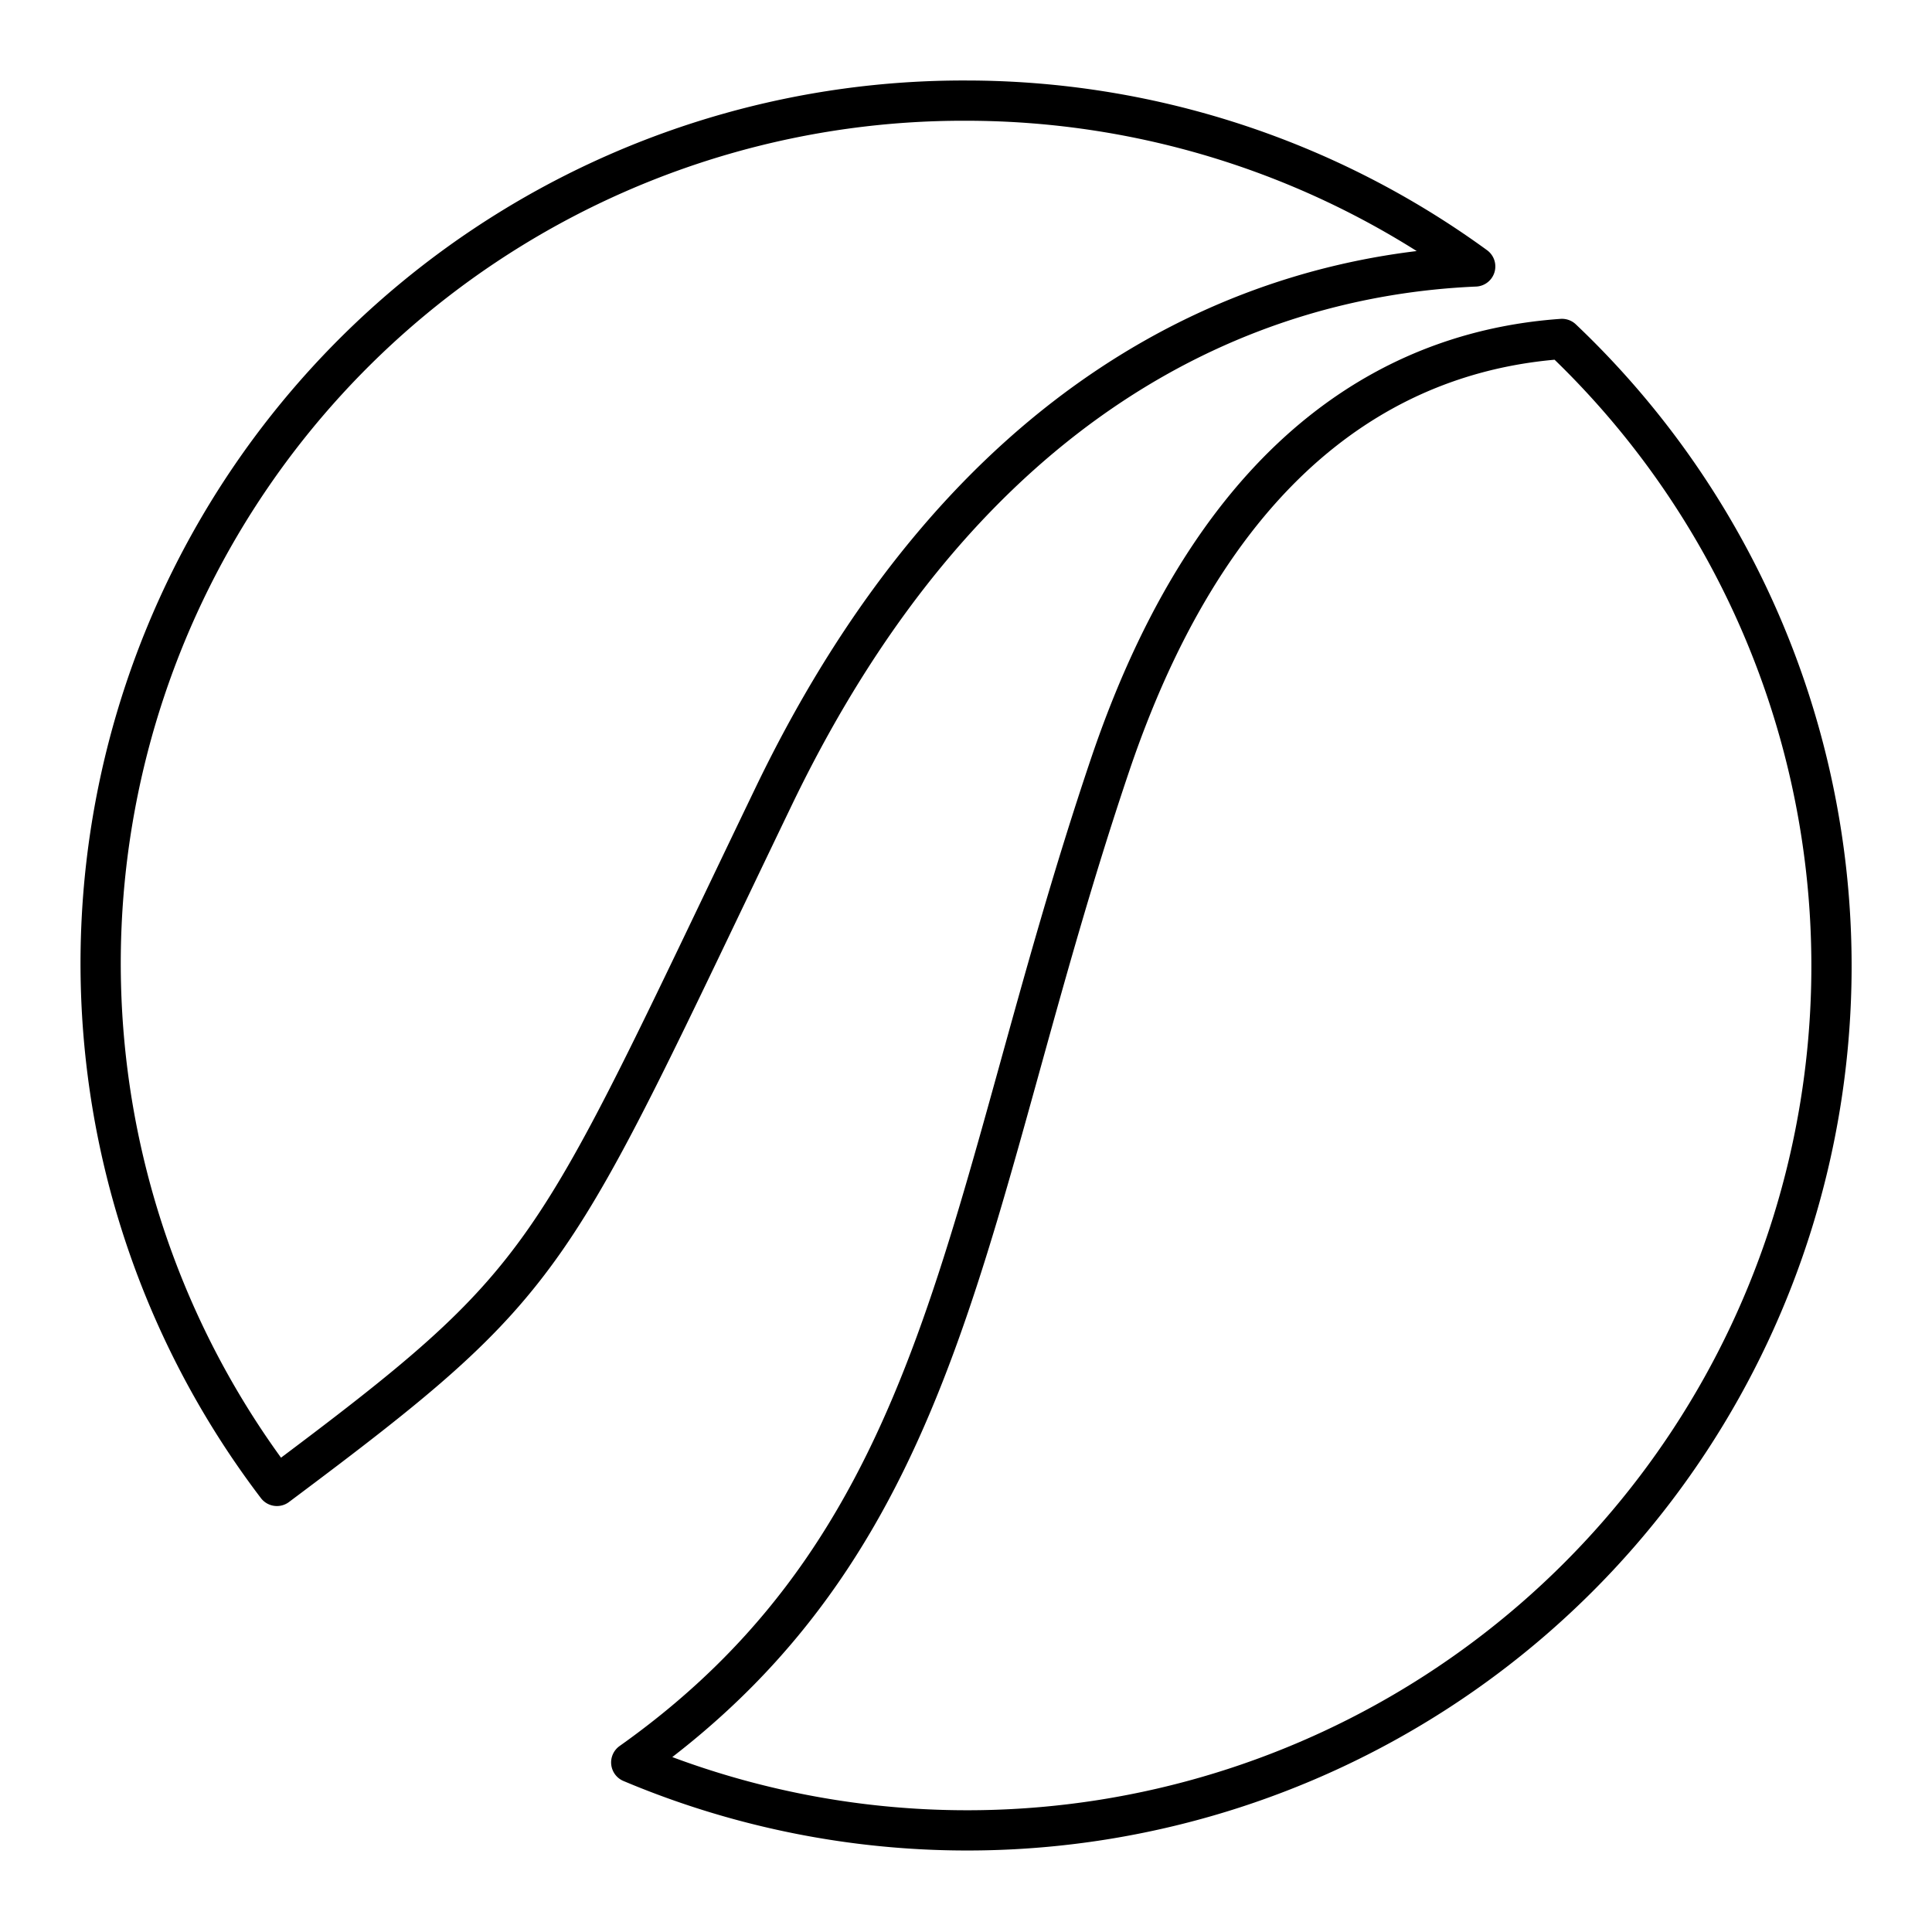 <?xml version="1.0" encoding="utf-8"?><!-- Скачано с сайта svg4.ru / Downloaded from svg4.ru -->
<svg width="800px" height="800px" viewBox="0 0 48 48" xmlns="http://www.w3.org/2000/svg"><defs><style>.a{fill:none;stroke:#000000;stroke-linecap:round;stroke-linejoin:round;}</style></defs><path class="a" d="M38.807,8.421c-3.713.261-8.447,2.344-11.233,10.6C23.88,29.973,23.683,38.115,15.683,43.787A21.474,21.474,0,0,0,38.807,8.421Zm0,0M24,2.5A21.434,21.434,0,0,0,6.88,36.917c6.984-5.224,6.699-5.407,12.339-17.125C24.016,9.823,30.979,6.864,36.651,6.62A21.489,21.489,0,0,0,24,2.5Zm0,0"/></svg>